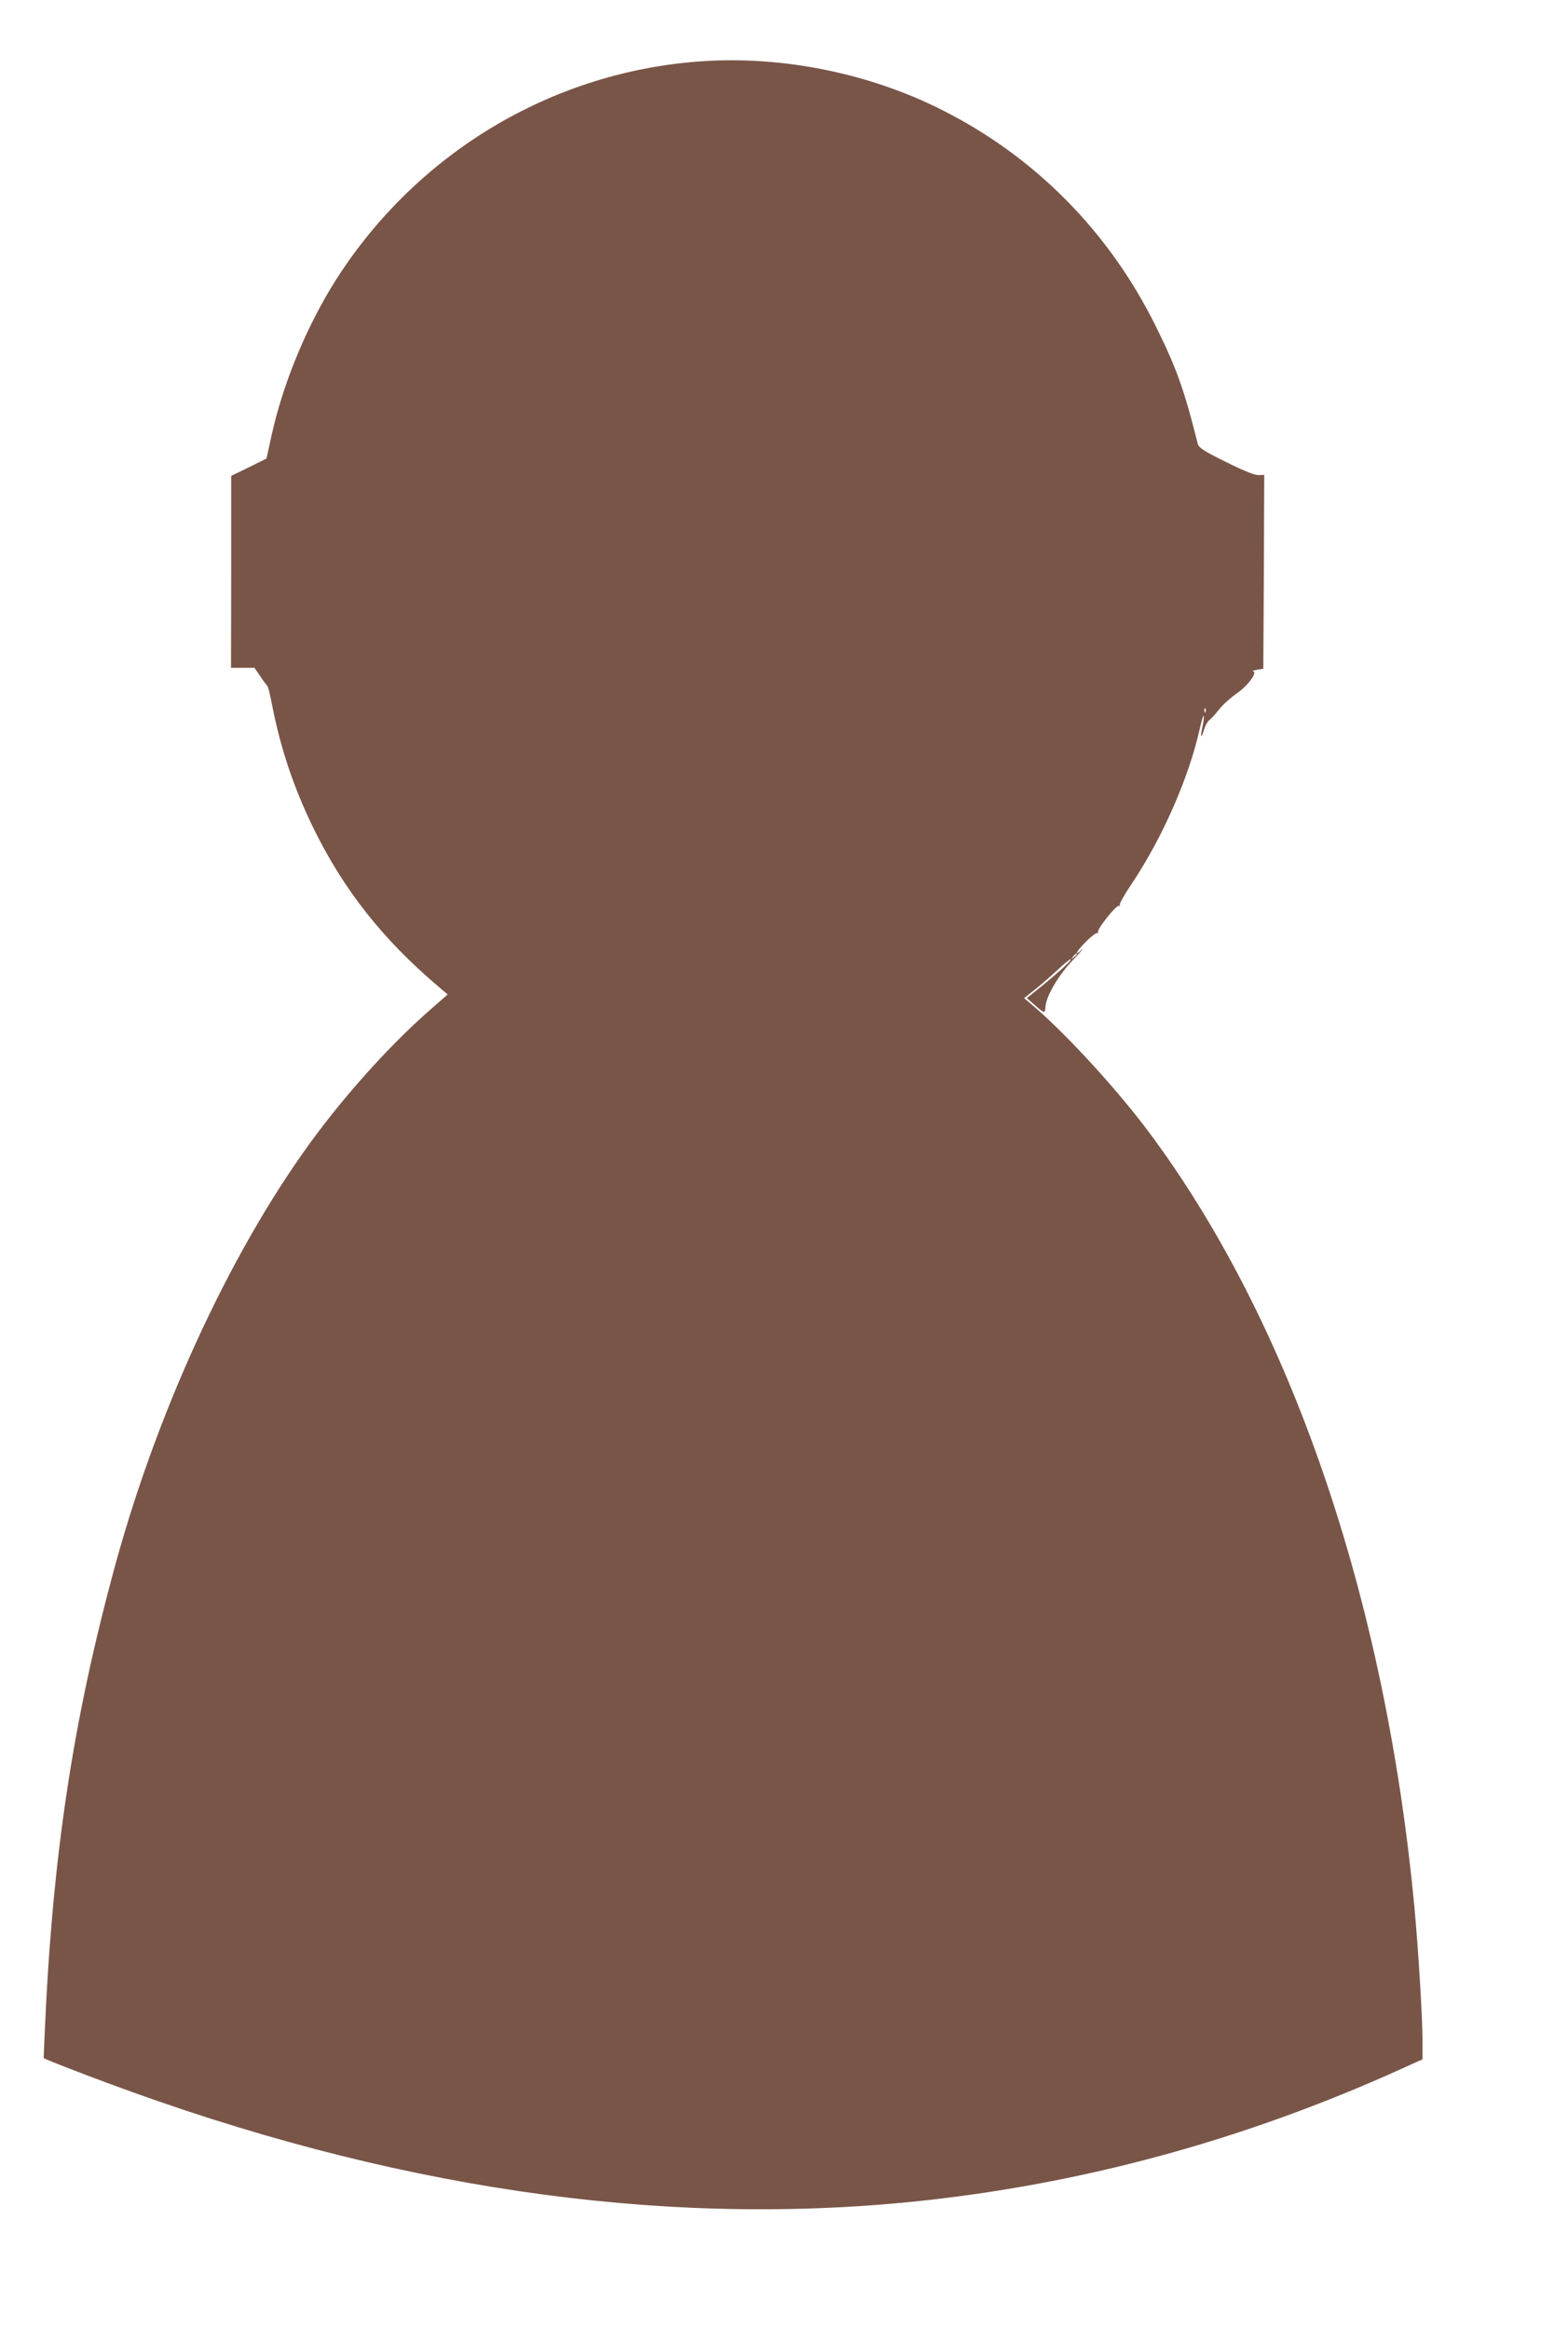 <?xml version="1.0" standalone="no"?>
<!DOCTYPE svg PUBLIC "-//W3C//DTD SVG 20010904//EN"
 "http://www.w3.org/TR/2001/REC-SVG-20010904/DTD/svg10.dtd">
<svg version="1.0" xmlns="http://www.w3.org/2000/svg"
 width="862pt" height="1280pt" viewBox="0 0 862 1280"
 preserveAspectRatio="xMidYMid meet">
<g transform="translate(0,1280) scale(0.1,-0.1)"
fill="#795548" stroke="none">
<path d="M3855 12463 c-797 -55 -1526 -479 -1977 -1153 -173 -258 -317 -595
-384 -898 l-29 -132 -97 -48 -97 -47 0 -527 -1 -528 65 0 64 0 32 -47 c18 -27
36 -50 39 -53 4 -3 14 -45 24 -95 47 -245 120 -463 231 -690 165 -335 377
-605 683 -865 l53 -45 -89 -78 c-203 -176 -435 -429 -622 -677 -455 -603 -872
-1491 -1114 -2372 -235 -858 -349 -1610 -391 -2596 l-5 -123 48 -20 c26 -11
160 -63 297 -114 1550 -577 3024 -795 4427 -655 923 93 1823 337 2693 731
l115 52 0 106 c0 128 -23 503 -45 736 -160 1695 -682 3216 -1464 4260 -171
228 -438 520 -618 676 l-63 54 57 45 c32 25 88 74 126 109 37 35 70 62 73 59
6 -6 -69 -74 -170 -156 l-71 -57 34 -30 c63 -56 66 -56 68 -20 3 59 70 174
152 260 42 44 64 69 49 56 -49 -43 -30 -7 25 47 29 29 57 49 62 45 4 -5 5 -2
1 4 -8 14 100 150 115 145 6 -1 8 1 5 6 -3 5 27 59 68 119 167 250 313 583
371 846 10 43 19 76 22 73 3 -2 0 -28 -6 -57 -14 -63 -9 -75 8 -19 6 21 19 45
29 52 9 7 34 34 55 61 21 26 65 65 98 88 59 40 115 117 87 120 -7 1 3 4 22 8
l35 6 3 533 2 532 -32 -1 c-22 0 -84 25 -180 73 -120 59 -148 78 -153 98 -74
296 -118 419 -230 645 -257 521 -665 934 -1177 1191 -401 202 -876 298 -1323
267z m2772 -3575 c-3 -8 -6 -5 -6 6 -1 11 2 17 5 13 3 -3 4 -12 1 -19z m-707
-1332 c0 -2 -8 -10 -17 -17 -16 -13 -17 -12 -4 4 13 16 21 21 21 13z"/>
</g>
</svg>
